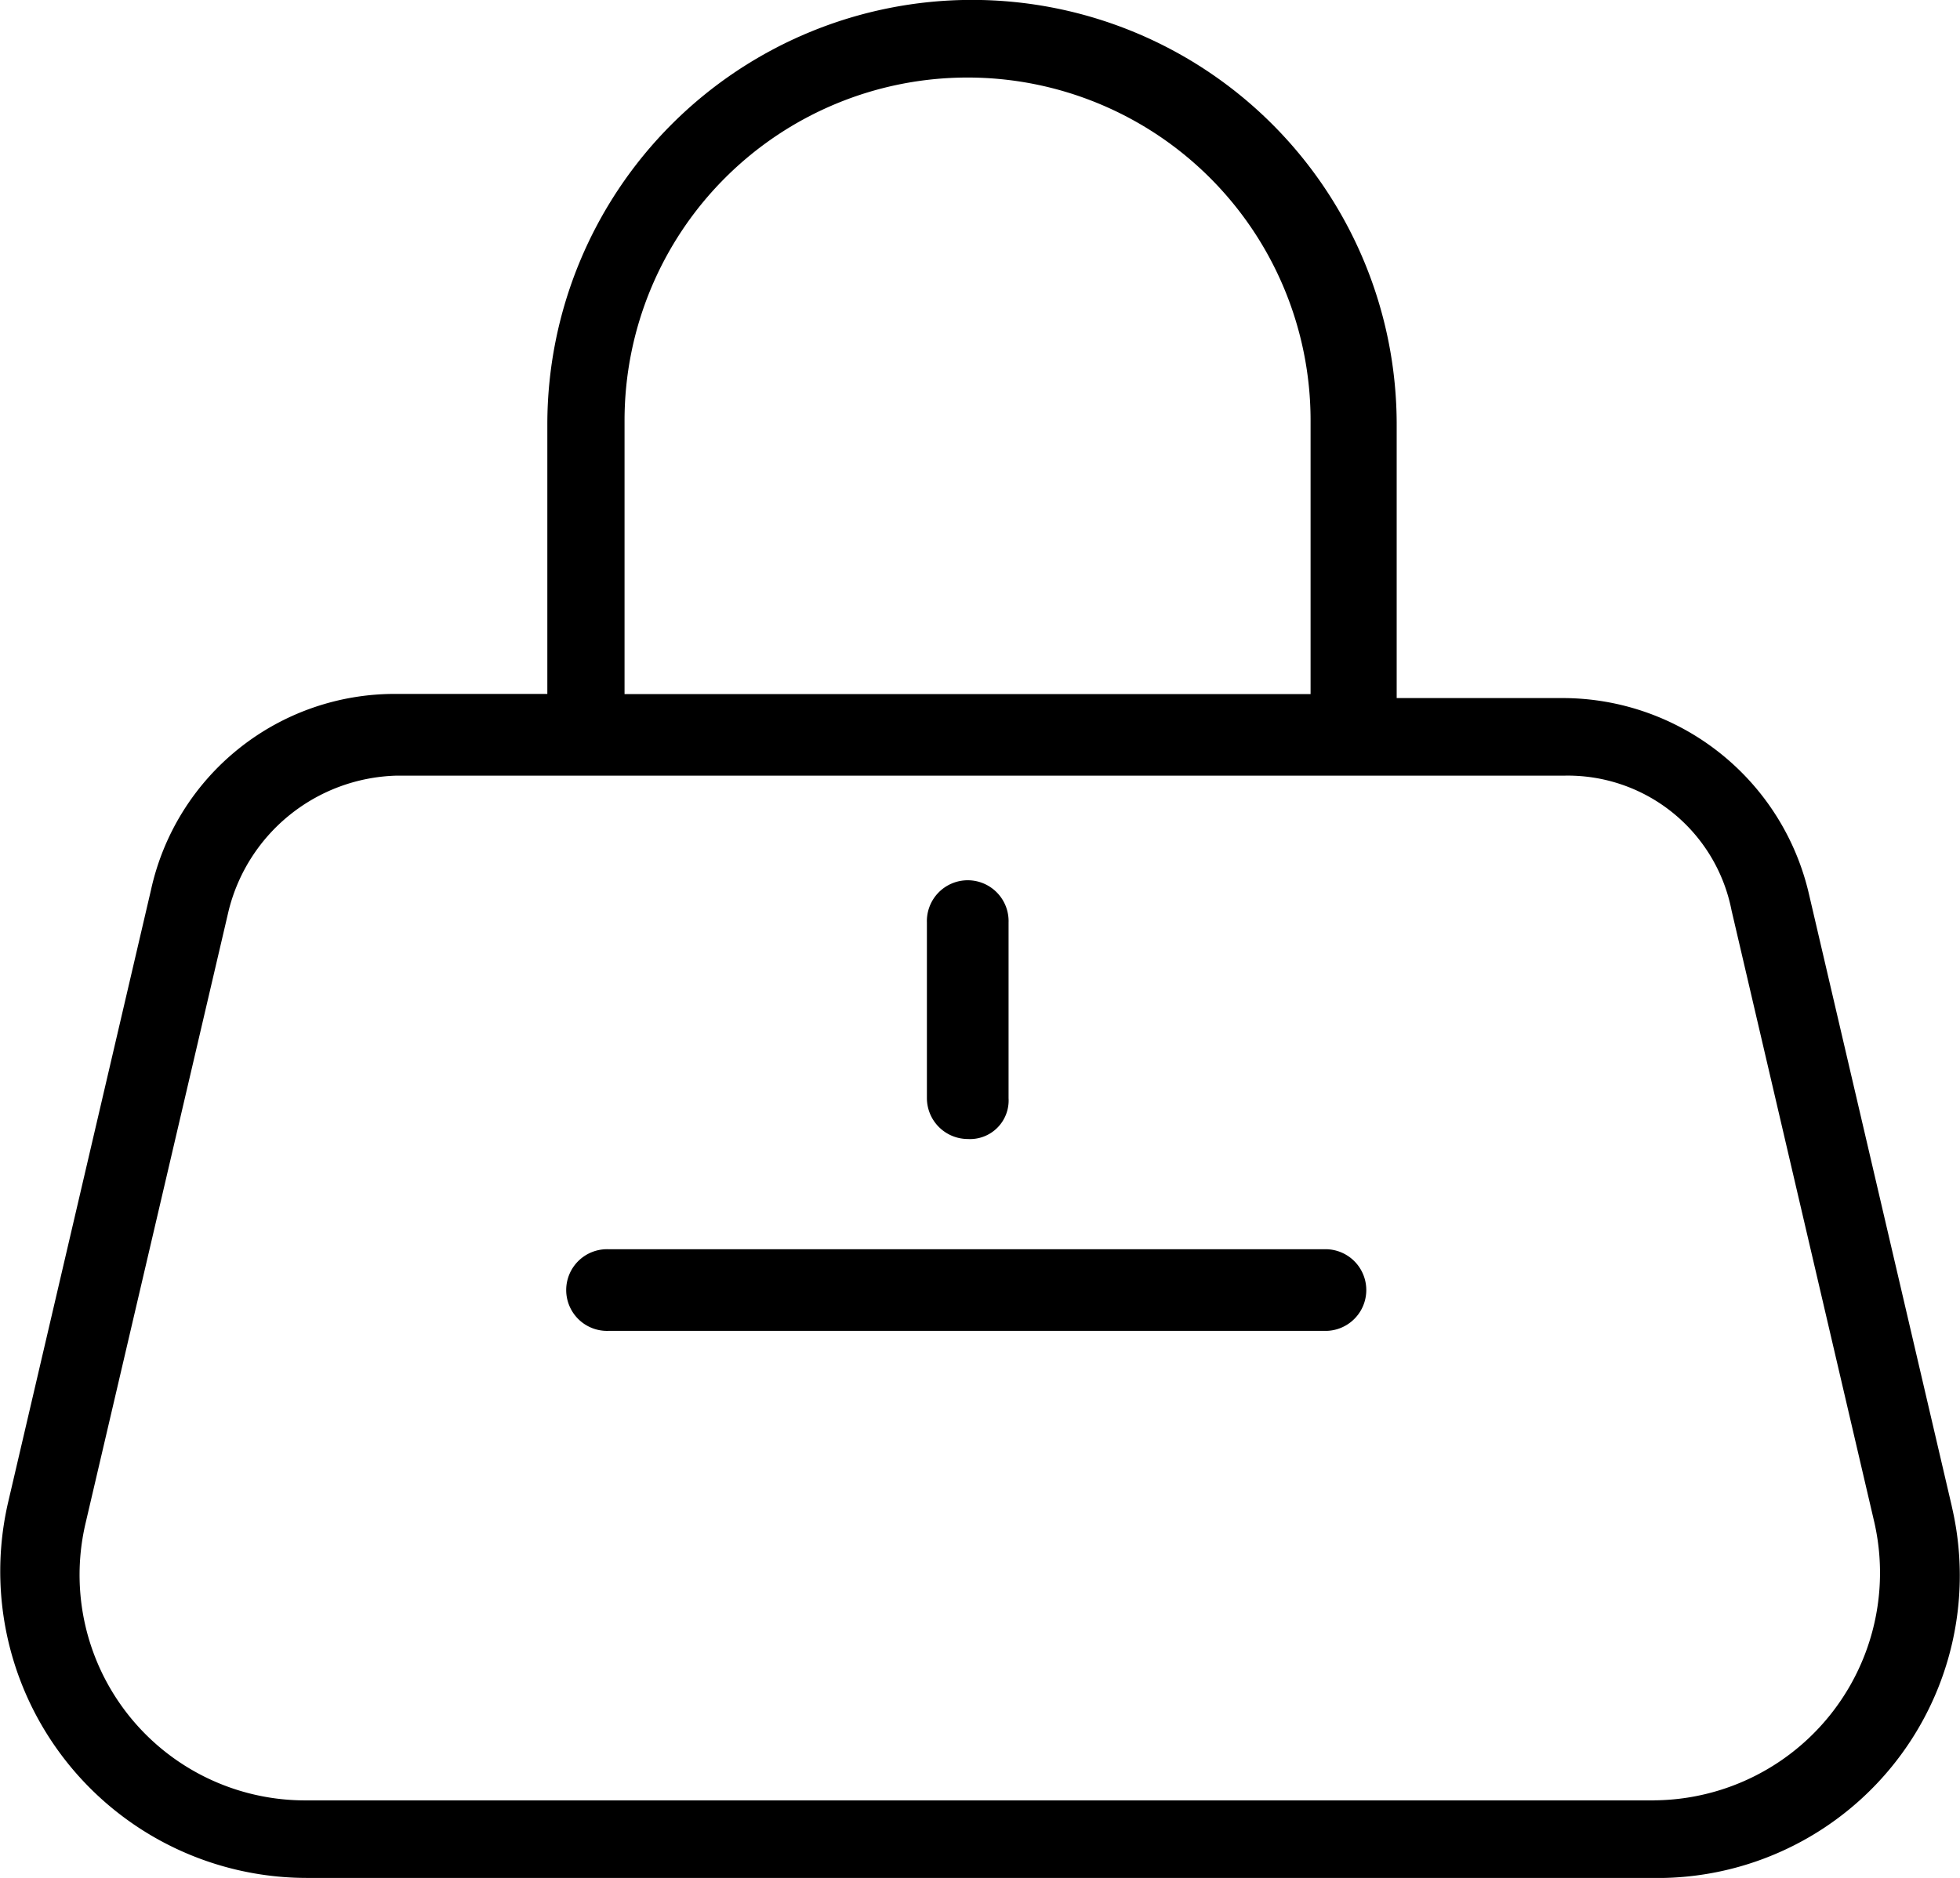 <svg xmlns="http://www.w3.org/2000/svg" width="40.107" height="38.438" viewBox="0 0 40.107 38.438">
  <g id="noun-handbag-1075582" transform="translate(-70.02 -11.672)">
    <path id="Path_111096" data-name="Path 111096" d="M109.96,42.505l-2.924-12.534a5.176,5.176,0,0,0-5.014-4.011H98.6v-5.6a8.69,8.69,0,0,0-17.38,0v5.515H78.124a5.106,5.106,0,0,0-5.014,4.011L70.186,42.422a6.275,6.275,0,0,0,6.1,7.687h27.491a6.191,6.191,0,0,0,6.183-7.6ZM82.8,20.278a7.019,7.019,0,1,1,14.038,0v5.6H82.8ZM103.86,48.522H76.285a4.616,4.616,0,0,1-4.512-5.682L74.7,30.306a3.641,3.641,0,0,1,3.426-2.758h23.9a3.414,3.414,0,0,1,3.426,2.757l2.924,12.534a4.657,4.657,0,0,1-4.512,5.682Z"/>
    <path id="Path_111097" data-name="Path 111097" d="M335.668,268.931a.79.79,0,0,0,.836-.836V264.5a.836.836,0,1,0-1.671,0v3.593A.838.838,0,0,0,335.668,268.931Z" transform="translate(-245.846 -233.946)"/>
    <path id="Path_111098" data-name="Path 111098" d="M247.7,368.67H233a.836.836,0,1,0,0,1.671H247.7a.836.836,0,0,0,0-1.671Z" transform="translate(-150.529 -331.429)"/>
  </g>
</svg>
